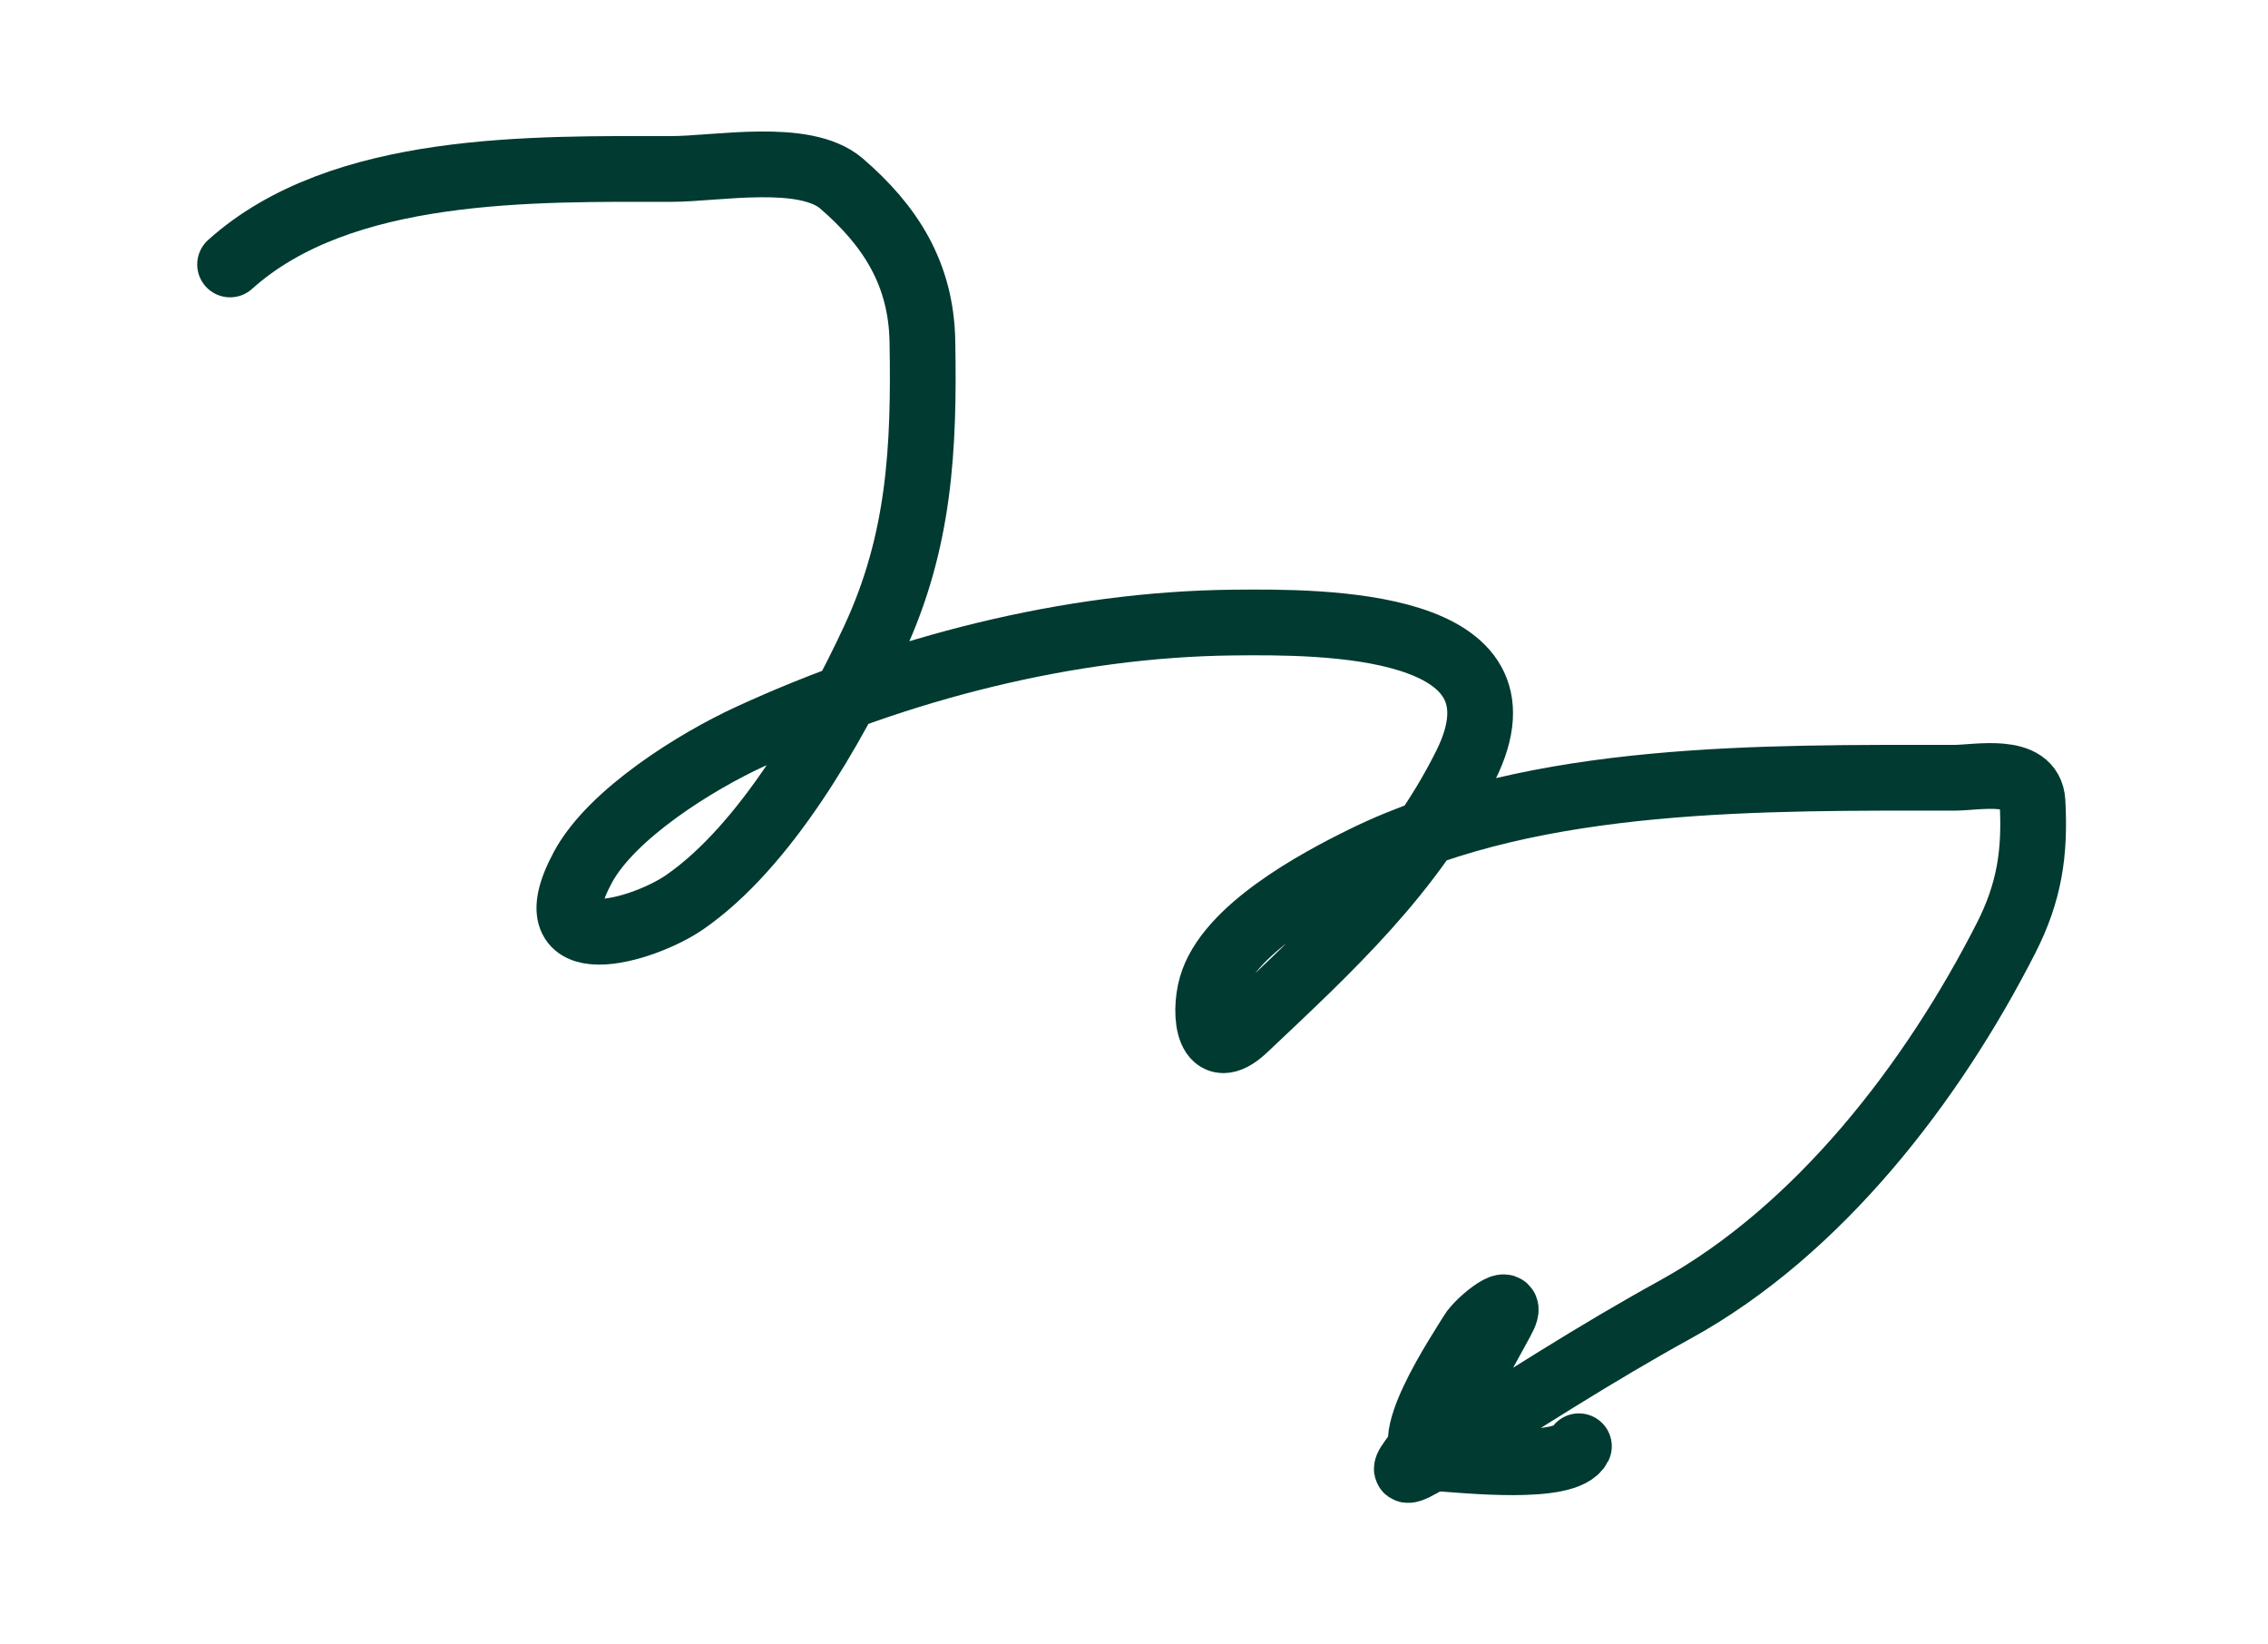 <?xml version="1.0" encoding="UTF-8"?> <svg xmlns="http://www.w3.org/2000/svg" width="138" height="100" viewBox="0 0 138 100" fill="none"><path d="M14 16.089C20.763 10.002 32.469 10.279 40.873 10.279C43.609 10.279 48.971 9.243 51.202 11.166C54.169 13.723 56.051 16.649 56.125 20.77C56.241 27.263 55.968 32.932 53.179 38.927C50.704 44.25 46.564 51.52 41.639 54.905C39.134 56.628 32.298 58.651 35.466 52.767C37.222 49.505 42.38 46.315 45.634 44.818C54.679 40.656 65.025 37.986 75.009 37.878C80.505 37.818 93.576 37.785 89.171 46.593C85.92 53.097 80.876 57.716 75.735 62.572C73.539 64.646 73.218 61.737 73.718 59.989C74.696 56.564 80.124 53.653 82.998 52.242C93.467 47.103 107.461 47.32 118.909 47.32C120.306 47.32 123.551 46.621 123.67 48.772C123.844 51.893 123.478 54.294 122.056 57.084C117.565 65.9 110.639 74.886 101.922 79.68C97.106 82.329 92.343 85.398 87.759 88.315C83.676 90.913 86.315 88.527 88.082 85.975C89.341 84.157 90.275 82.301 91.35 80.366C92.421 78.439 89.974 80.364 89.535 81.133C89.082 81.924 84.552 88.553 87.356 88.718C89.093 88.821 95.309 89.516 96.071 87.992" stroke="#003A30" stroke-width="4" stroke-linecap="round"></path></svg> 